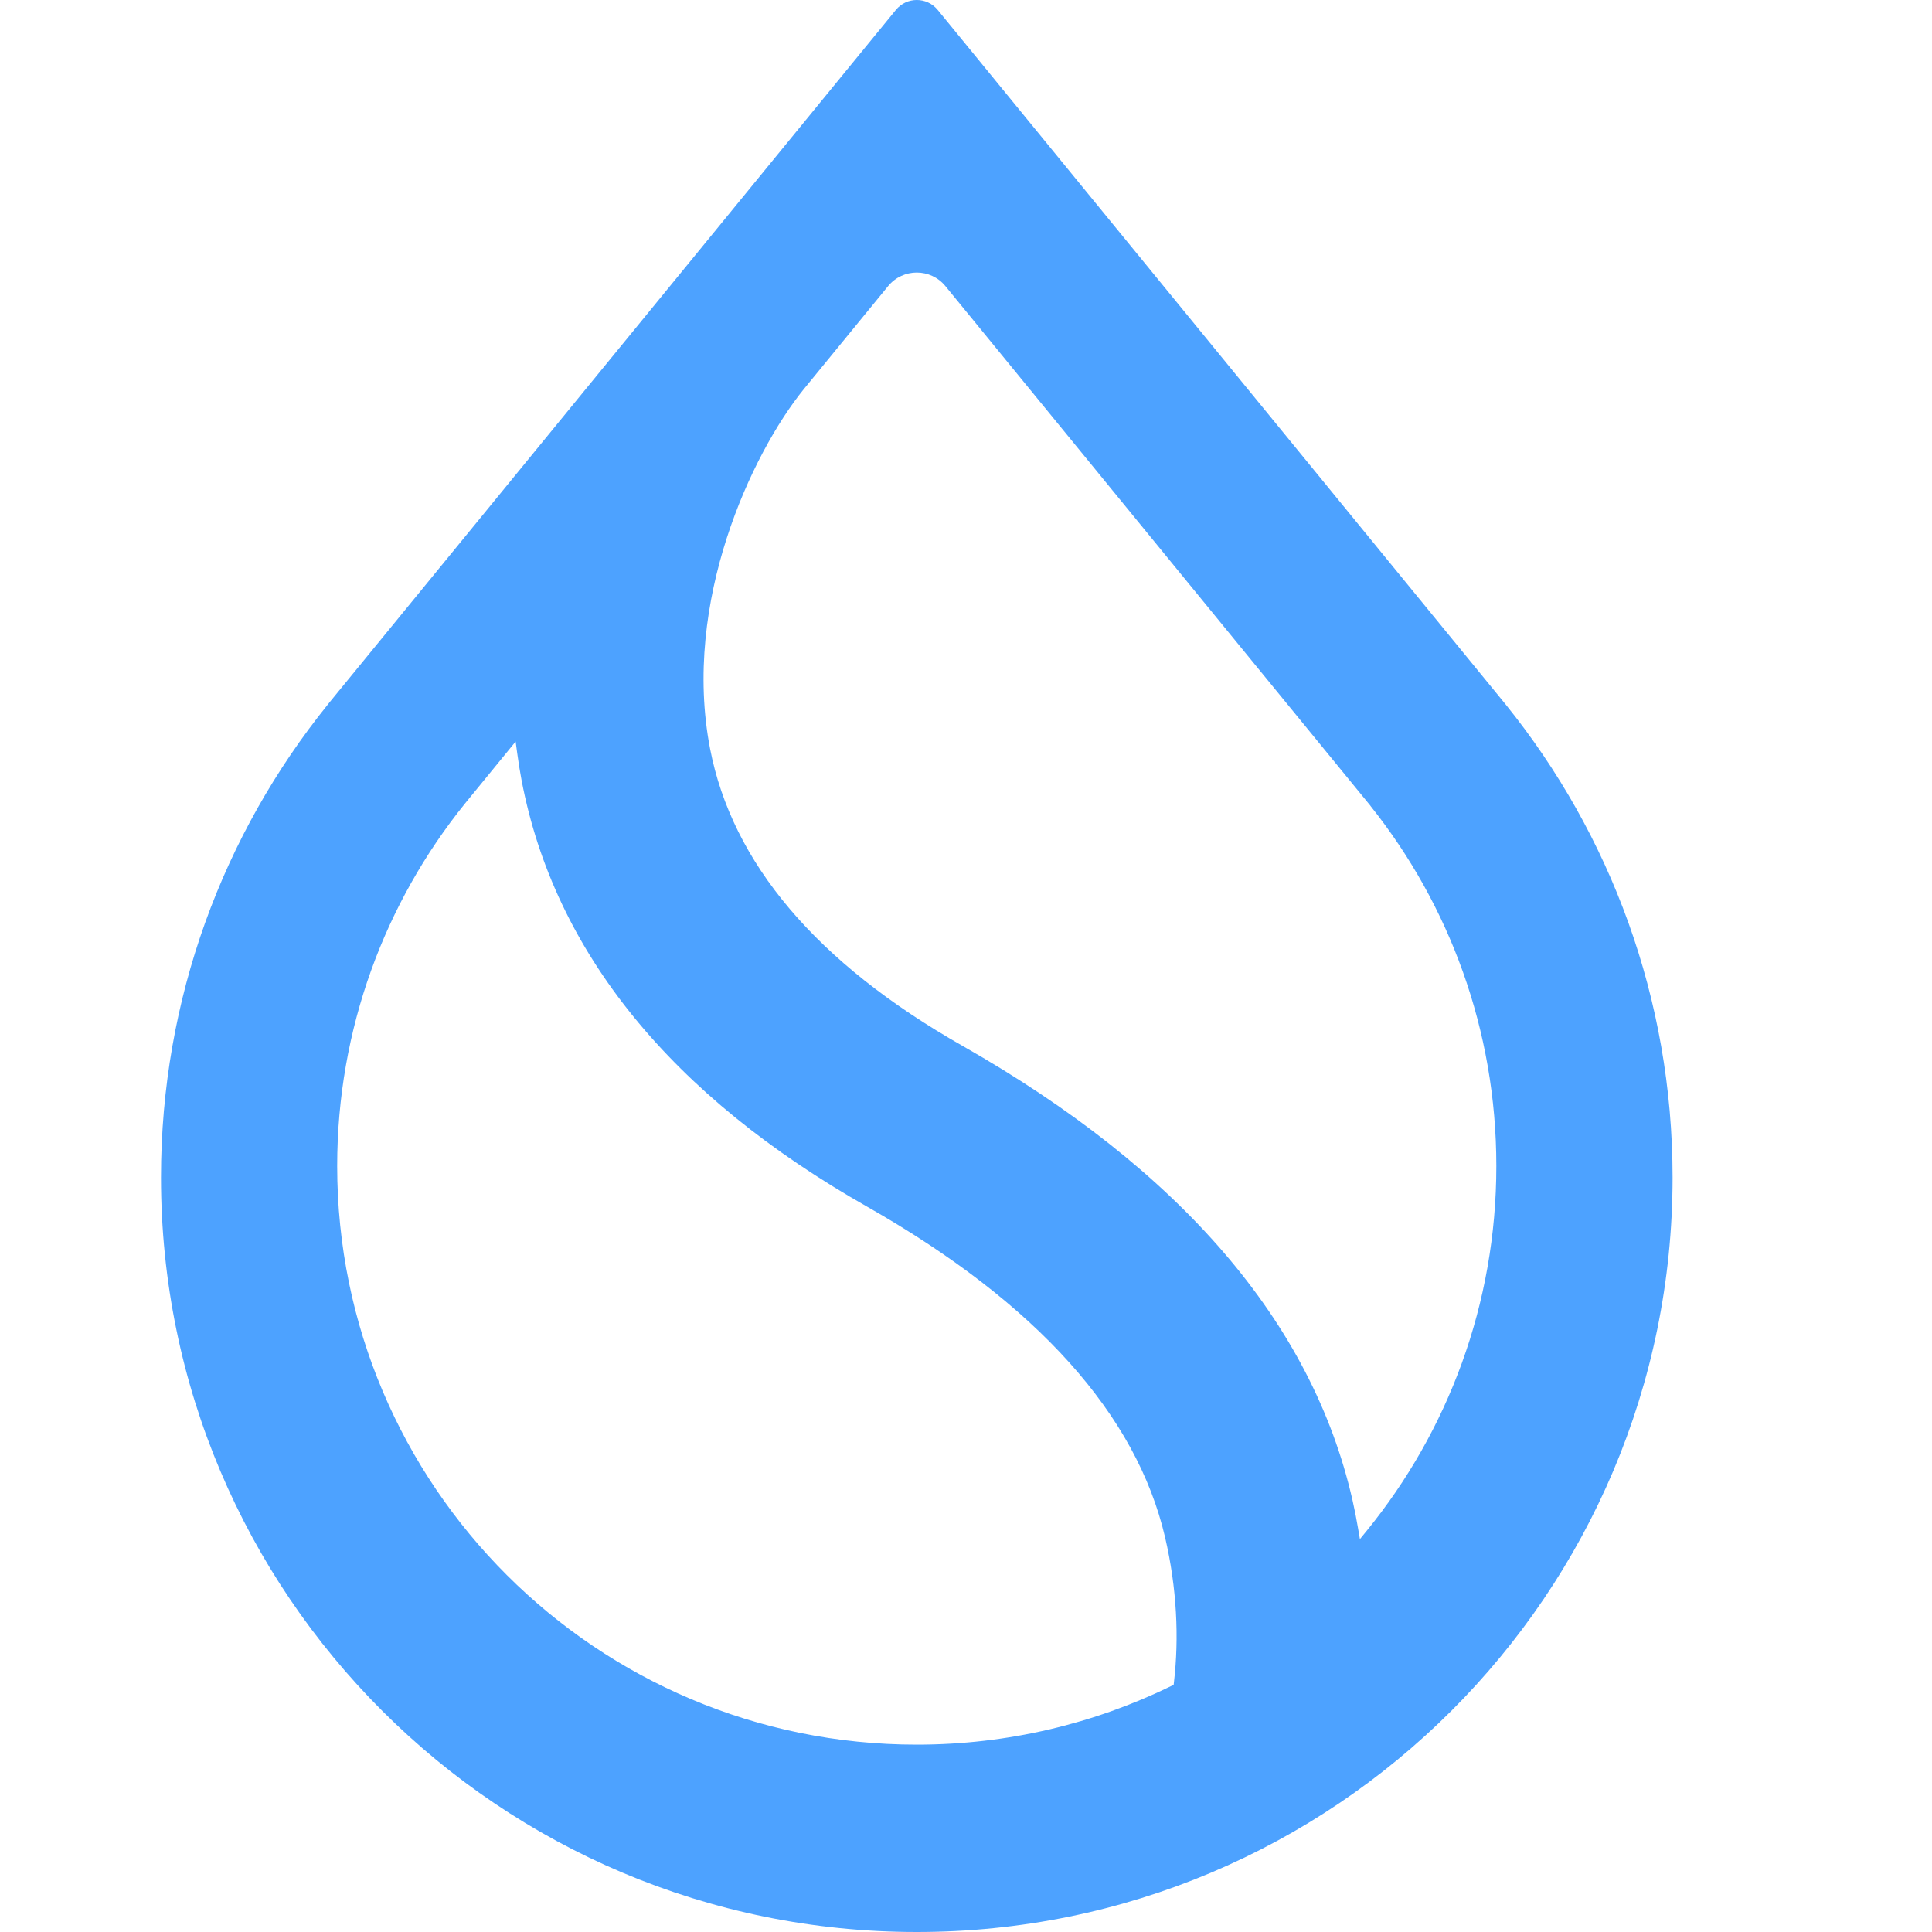<svg width="36" height="36" viewBox="0 0 36 36" fill="none" xmlns="http://www.w3.org/2000/svg">
<path fill-rule="evenodd" clip-rule="evenodd" d="M25.536 15.014L25.536 15.016C27.004 16.857 27.882 19.19 27.882 21.727C27.882 24.301 26.978 26.666 25.47 28.52L25.34 28.679L25.305 28.476C25.276 28.304 25.242 28.13 25.202 27.954C24.447 24.637 21.988 21.793 17.94 19.491C15.206 17.94 13.642 16.073 13.231 13.951C12.966 12.579 13.163 11.201 13.544 10.021C13.925 8.841 14.492 7.852 14.973 7.257L16.548 5.332C16.825 4.994 17.341 4.994 17.617 5.332L25.536 15.014ZM28.027 13.091L17.473 0.185C17.271 -0.062 16.894 -0.062 16.693 0.185L6.138 13.09L6.104 13.133C4.162 15.543 3 18.606 3 21.94C3 29.705 9.305 36 17.083 36C24.861 36 31.166 29.705 31.166 21.94C31.166 18.606 30.003 15.543 28.061 13.133L28.027 13.091ZM8.664 14.973L9.608 13.818L9.637 14.031C9.659 14.2 9.687 14.369 9.719 14.54C10.33 17.745 12.512 20.417 16.16 22.486C19.331 24.291 21.177 26.367 21.709 28.643C21.931 29.593 21.971 30.527 21.875 31.344L21.869 31.395L21.823 31.417C20.392 32.116 18.783 32.509 17.083 32.509C11.118 32.509 6.283 27.682 6.283 21.727C6.283 19.17 7.174 16.821 8.664 14.973Z" fill="#4DA2FF"/>
</svg>
